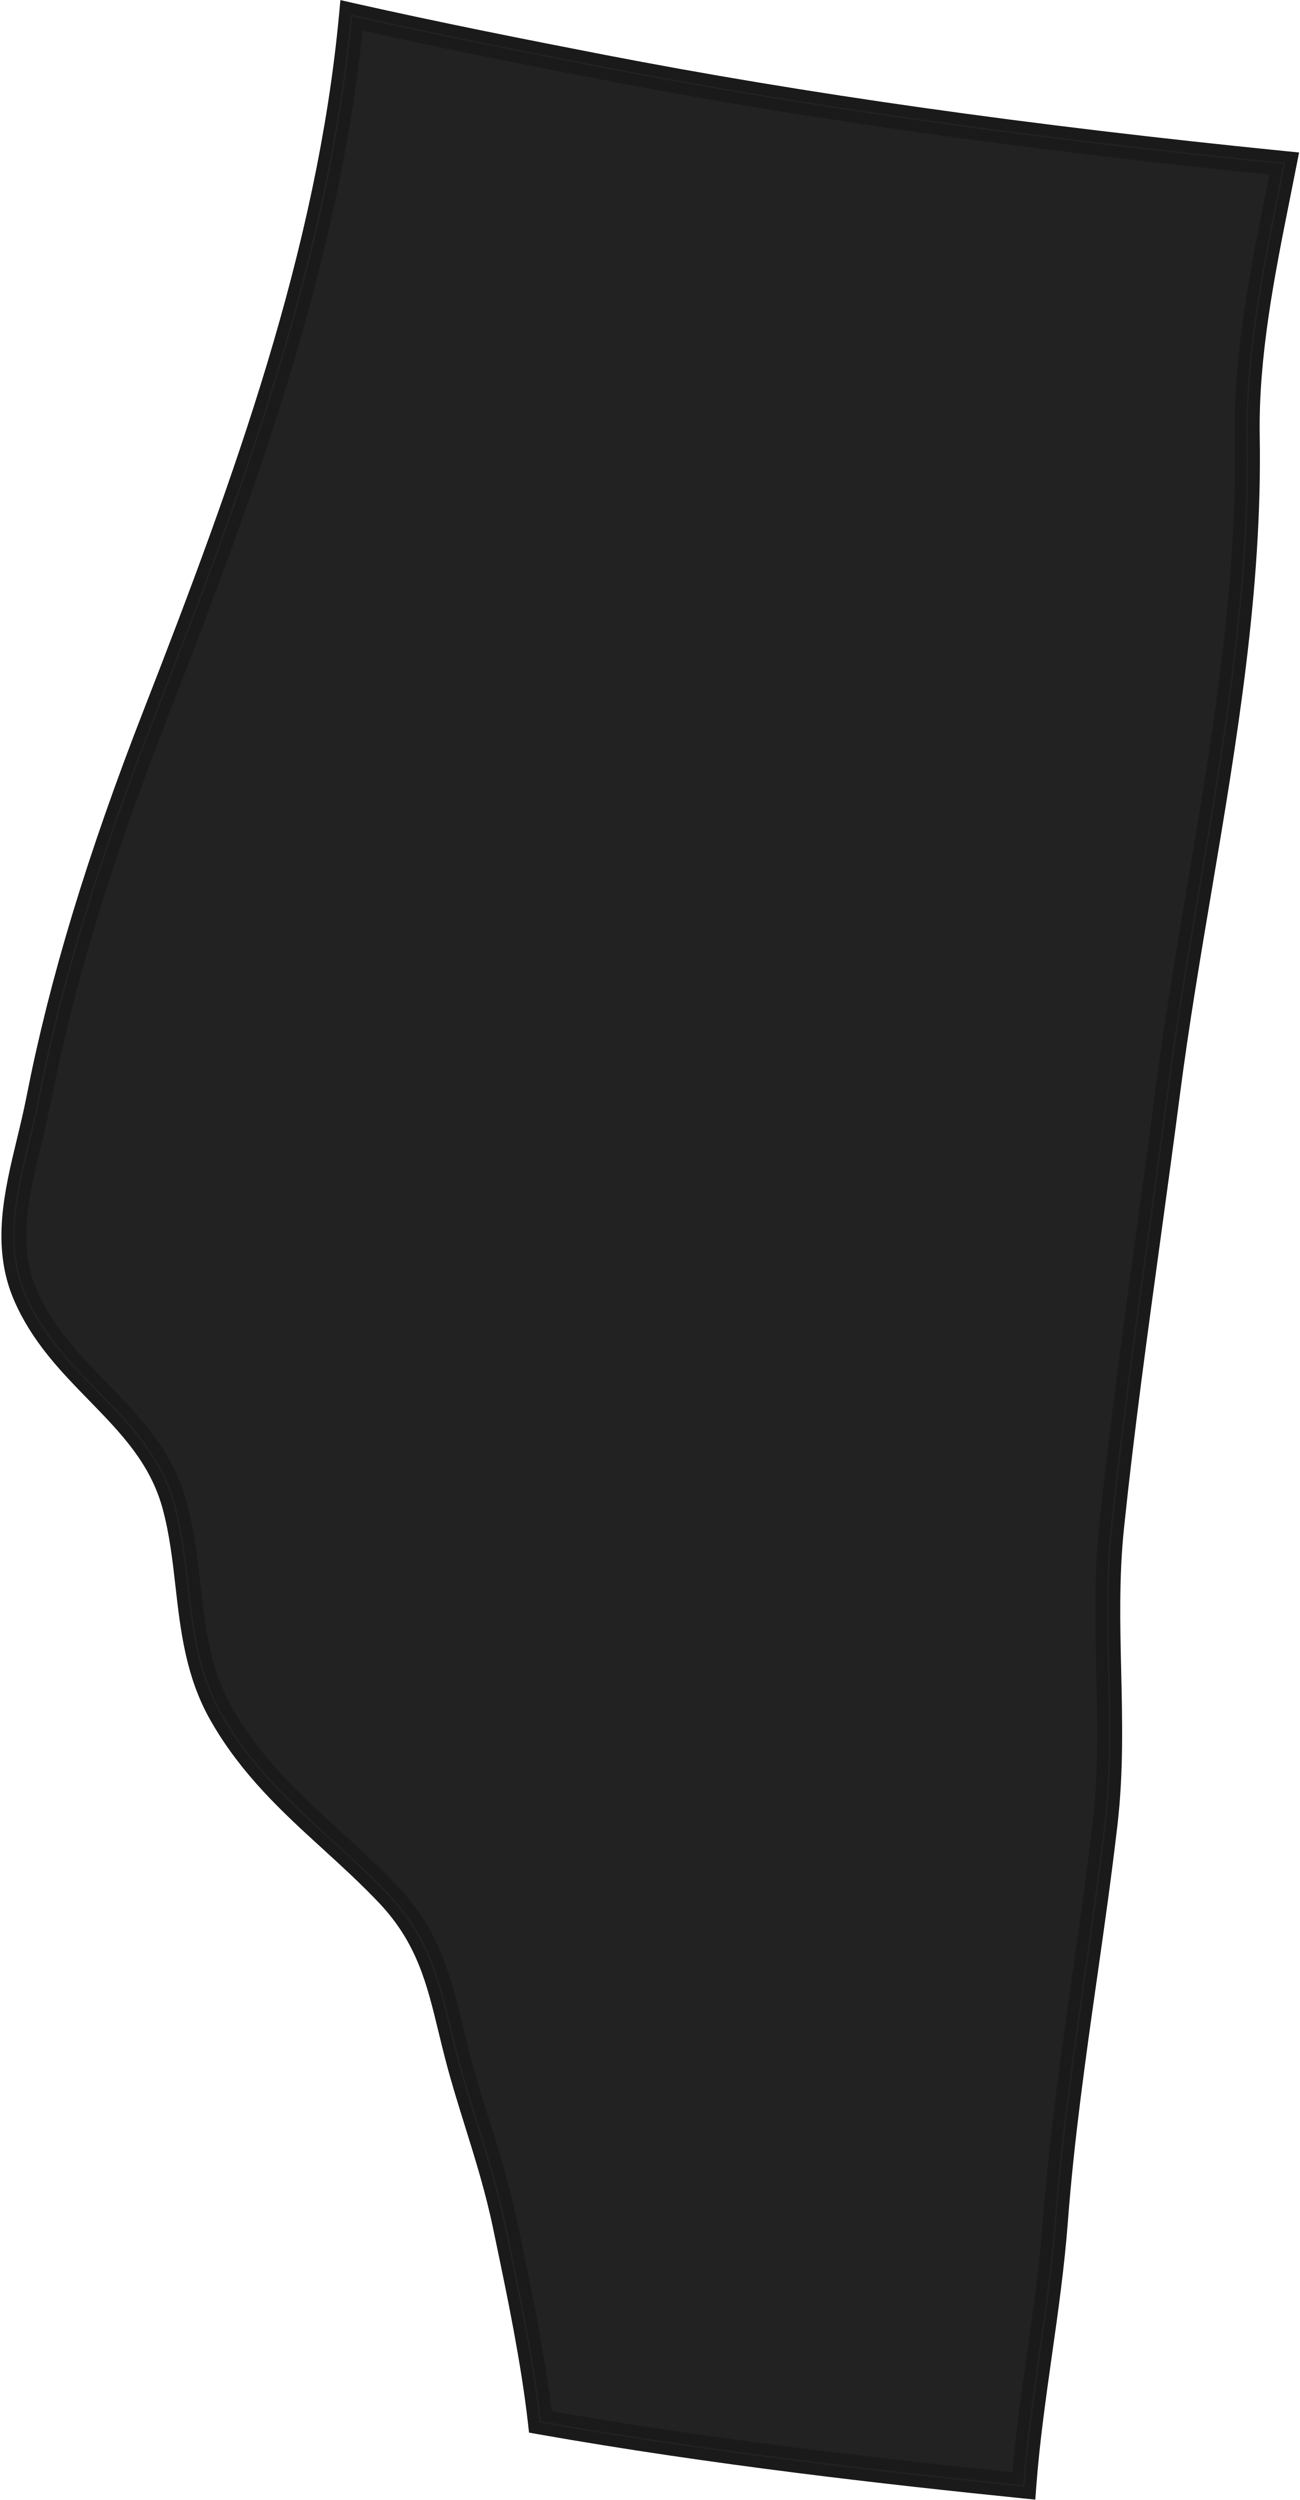 <svg xmlns="http://www.w3.org/2000/svg" width="357" height="686" viewBox="0 0 357 686" fill="none"><path d="M303.484 500.416C306.708 472.674 302.403 446.496 305.26 419.094C309.367 379.675 315.529 339.371 320.657 299.829C328.411 240.122 343.584 180.374 342.53 119.823C342.095 94.632 347.767 69.807 352.67 44.867C289.692 38.549 226.726 30.279 165.326 18.377C142.739 13.997 119.67 9.427 96.539 4.224C90.377 70.154 66.702 134.432 42.81 195.656C29.214 230.505 17.768 265.157 10.593 301.809C7.015 320.063 -0.466 338.12 7.001 355.415C17.19 379.008 41.293 388.319 48.013 413.225C53.188 432.418 50.468 452.209 60.758 470.314C72.803 491.52 90.778 503.129 106.564 519.772C119.588 533.503 121.213 547.29 125.621 564.211C129.722 579.949 135.333 594.068 138.835 611.044C141.583 624.347 146.228 645.383 148.411 664.596C192.272 672.336 236.649 677.62 281.177 682.15C282.999 657.706 288.018 633.855 289.855 609.445C292.609 572.78 299.234 536.993 303.484 500.416Z" fill="#222222" stroke="#1A1A1B" stroke-width="3.219" stroke-miterlimit="10"></path><path d="M282.828 684.143L280.972 683.959C244.327 680.225 196.114 674.859 148.084 666.385L146.744 666.147L146.594 664.8C144.676 647.994 140.881 629.829 138.113 616.56L137.039 611.411C134.964 601.345 132.094 592.143 129.313 583.241C127.442 577.242 125.504 571.039 123.845 564.674C123.185 562.116 122.579 559.641 121.995 557.219C118.764 543.869 115.969 532.348 105.23 521.024C100.238 515.76 94.94 510.924 89.811 506.245C78.848 496.247 67.51 485.909 59.165 471.212C52.568 459.602 51.167 447.211 49.8 435.22C48.991 428.127 48.161 420.788 46.25 413.701C42.748 400.718 34.402 392.176 25.575 383.117C17.991 375.35 10.156 367.311 5.328 356.143C-0.8 341.942 2.77 327.197 6.212 312.935C7.137 309.12 8.055 305.298 8.81 301.469C15.155 269.041 25.425 235.212 41.115 195.01C65.899 131.494 88.648 69.087 94.722 4.061L94.912 2L96.925 2.456C120.893 7.856 144.976 12.589 165.658 16.609C220.979 27.328 282.209 35.985 352.846 43.072L354.826 43.27L352.744 53.77C348.419 75.364 343.95 97.686 344.331 119.803C345.059 161.637 337.986 203.634 331.13 244.251C328.043 262.559 324.853 281.487 322.445 300.074C320.779 312.929 318.997 325.858 317.229 338.814C313.59 365.304 309.822 392.706 307.054 419.292C305.673 432.527 305.986 445.762 306.286 458.569C306.605 472.191 306.939 486.29 305.272 500.641C303.64 514.692 301.627 528.838 299.675 542.515C296.56 564.408 293.343 587.049 291.643 609.595C290.718 621.837 288.983 634.113 287.297 645.988C285.617 657.849 283.876 670.112 282.964 682.299L282.828 684.143ZM150.043 663.039C196.705 671.214 243.484 676.471 279.489 680.157C280.441 668.466 282.101 656.788 283.706 645.464C285.379 633.644 287.113 621.436 288.025 609.309C289.732 586.641 292.962 563.946 296.091 541.992C298.036 528.328 300.042 514.209 301.674 500.198C303.307 486.106 302.98 472.137 302.661 458.637C302.354 445.721 302.042 432.364 303.443 418.904C306.224 392.264 309.992 364.835 313.631 338.31C315.413 325.368 317.188 312.439 318.854 299.598C321.282 280.95 324.472 261.981 327.567 243.645C334.388 203.192 341.441 161.365 340.72 119.857C340.339 97.352 344.841 74.834 349.201 53.056L350.507 46.48C280.598 39.42 219.891 30.81 164.978 20.166C144.847 16.255 121.505 11.671 98.156 6.448C91.75 71.209 69.129 133.222 44.502 196.323C28.9 236.32 18.692 269.945 12.38 302.156C11.618 306.046 10.687 309.916 9.748 313.779C6.293 328.095 3.022 341.609 8.674 354.701C13.23 365.257 20.841 373.051 28.186 380.58C36.96 389.564 46.026 398.861 49.766 412.749C51.745 420.108 52.596 427.582 53.418 434.819C54.792 446.966 56.098 458.453 62.335 469.423C70.394 483.611 81.018 493.302 92.267 503.565C97.442 508.292 102.795 513.168 107.875 518.528C119.274 530.552 122.178 542.515 125.538 556.369C126.123 558.763 126.715 561.225 127.374 563.755C129.013 570.046 130.938 576.201 132.795 582.159C135.597 591.144 138.501 600.441 140.609 610.677L141.684 615.825C144.384 628.802 148.07 646.457 150.043 663.039Z" fill="#222222" stroke="#1A1A1B" stroke-width="3.219" stroke-miterlimit="10"></path><g filter="url(#filter0_f_1748_23665)"></g><g filter="url(#filter1_f_1748_23665)"></g><defs><filter id="filter0_f_1748_23665" x="95.75" y="229.75" width="27" height="35.001" filterUnits="userSpaceOnUse" color-interpolation-filters="sRGB"></filter><filter id="filter1_f_1748_23665" x="163.75" y="281.75" width="27" height="35.001" filterUnits="userSpaceOnUse" color-interpolation-filters="sRGB"></filter></defs></svg>